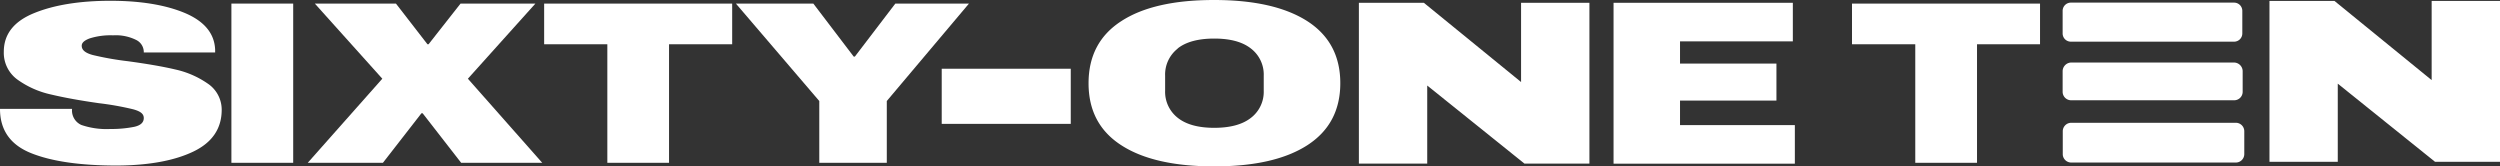 <svg xmlns="http://www.w3.org/2000/svg" viewBox="0 0 571.72 38.05">
  <rect x="0" y="0" width="571.72" height="38.05" fill="#333333" stroke="none"/>
  <defs>
    <style>
      .cls-1 {
        fill: #fff;
      }
    </style>
  </defs>
  <g id="Layer_2" data-name="Layer 2">
    <g id="Layer_1-2" data-name="Layer 1">
      <g>
        <path class="cls-1" d="M42.34,3Q49,5.85,49.2,11.4V12H32.88v-.21a3.09,3.09,0,0,0-1.73-2.65,10.46,10.46,0,0,0-5.29-1.06,15.91,15.91,0,0,0-5.32.69c-1.24.46-1.85,1-1.85,1.69,0,1,.84,1.66,2.52,2.12a69.3,69.3,0,0,0,8.12,1.43c4.37.6,8,1.22,10.77,1.88a20.87,20.87,0,0,1,7.37,3.2,7.19,7.19,0,0,1,3.23,6q0,6.47-6.5,9.58T26.81,37.86Q14.12,37.86,7.06,35T0,24.9H16.48a3.62,3.62,0,0,0,2.13,3.68,17.82,17.82,0,0,0,6.62.92A26.71,26.71,0,0,0,30.71,29c1.45-.32,2.17-1,2.17-2s-.8-1.55-2.4-2a67,67,0,0,0-7.85-1.4c-4.42-.63-8.07-1.3-11-2A20.72,20.72,0,0,1,4.1,18.28,7.57,7.57,0,0,1,.87,11.83q0-6,6.9-8.82T25.23.18Q35.64.18,42.34,3Z"/>
        <path class="cls-1" d="M52.92,37.23V.82H67.05V37.23Z"/>
        <path class="cls-1" d="M124,37.23H105.46L96.65,25.9h-.27L87.57,37.23H70.38L87.43,18,72,.82H90.55l7.21,9.31H98L105.32.82h17.12L107,18Z"/>
        <path class="cls-1" d="M153,10.13v27.1H138.89V10.13H124.44V.82h43v9.31Z"/>
        <path class="cls-1" d="M202.8,37.23H187.36V23.1L168.29.82H186l9.23,12.12h.27L204.75.82h16.84L202.8,23.1Z"/>
      </g>
      <g>
        <path class="cls-1" d="M299,4.86q7.51,4.86,7.51,14.16T299,33.19q-7.51,4.86-21.31,4.86t-21.27-4.84q-7.49-4.83-7.48-14.19t7.48-14.18Q263.84,0,277.64,0T299,4.86Zm-29.68,6.26a7.52,7.52,0,0,0-2.87,6.19v3.42a7.54,7.54,0,0,0,2.87,6.2q2.87,2.3,8.37,2.3t8.41-2.3a7.5,7.5,0,0,0,2.9-6.2V17.31a7.49,7.49,0,0,0-2.9-6.19c-1.94-1.54-4.74-2.3-8.41-2.3S271.18,9.58,269.27,11.12Z"/>
        <path class="cls-1" d="M348.62,37.41,326.39,19.56V37.41H310.76V.64h14.86l22.23,18.12V.64h15.63V37.41Z"/>
        <path class="cls-1" d="M369,.64h41V9.46H384.2v5.08h22.05V23H384.2v5.61h26.26v8.82H369Z"/>
      </g>
      <path class="cls-1" d="M215.36,28.33V15.72h29.51V28.33Z"/>
      <g>
        <g>
          <path class="cls-1" d="M473.65,37.17h37.59a1.93,1.93,0,0,0,2-1.92V30a1.93,1.93,0,0,0-2-1.92H485.68v0h-12a1.93,1.93,0,0,0-1.95,1.92v5.33A1.93,1.93,0,0,0,473.65,37.17Z"/>
          <path class="cls-1" d="M471.7,16.24V21a1.94,1.94,0,0,0,2,1.93h37.17a1.94,1.94,0,0,0,2-1.93V16.24a2,2,0,0,0-2-1.94H473.66A2,2,0,0,0,471.7,16.24Z"/>
          <path class="cls-1" d="M510.9.6H473.59a1.88,1.88,0,0,0-1.89,1.87V7.66a1.88,1.88,0,0,0,1.89,1.87H510.9a1.88,1.88,0,0,0,1.89-1.87V2.47A1.88,1.88,0,0,0,510.9.6Z"/>
        </g>
        <path class="cls-1" d="M556.86,37,534.62,19.13V37H519V.21h14.86l22.23,18.11V.21h15.63V37Z"/>
        <path class="cls-1" d="M452.12,10.13v27.1H438V10.13H423.53V.82h43v9.31Z"/>
      </g>
    </g>
  </g>
</svg>
